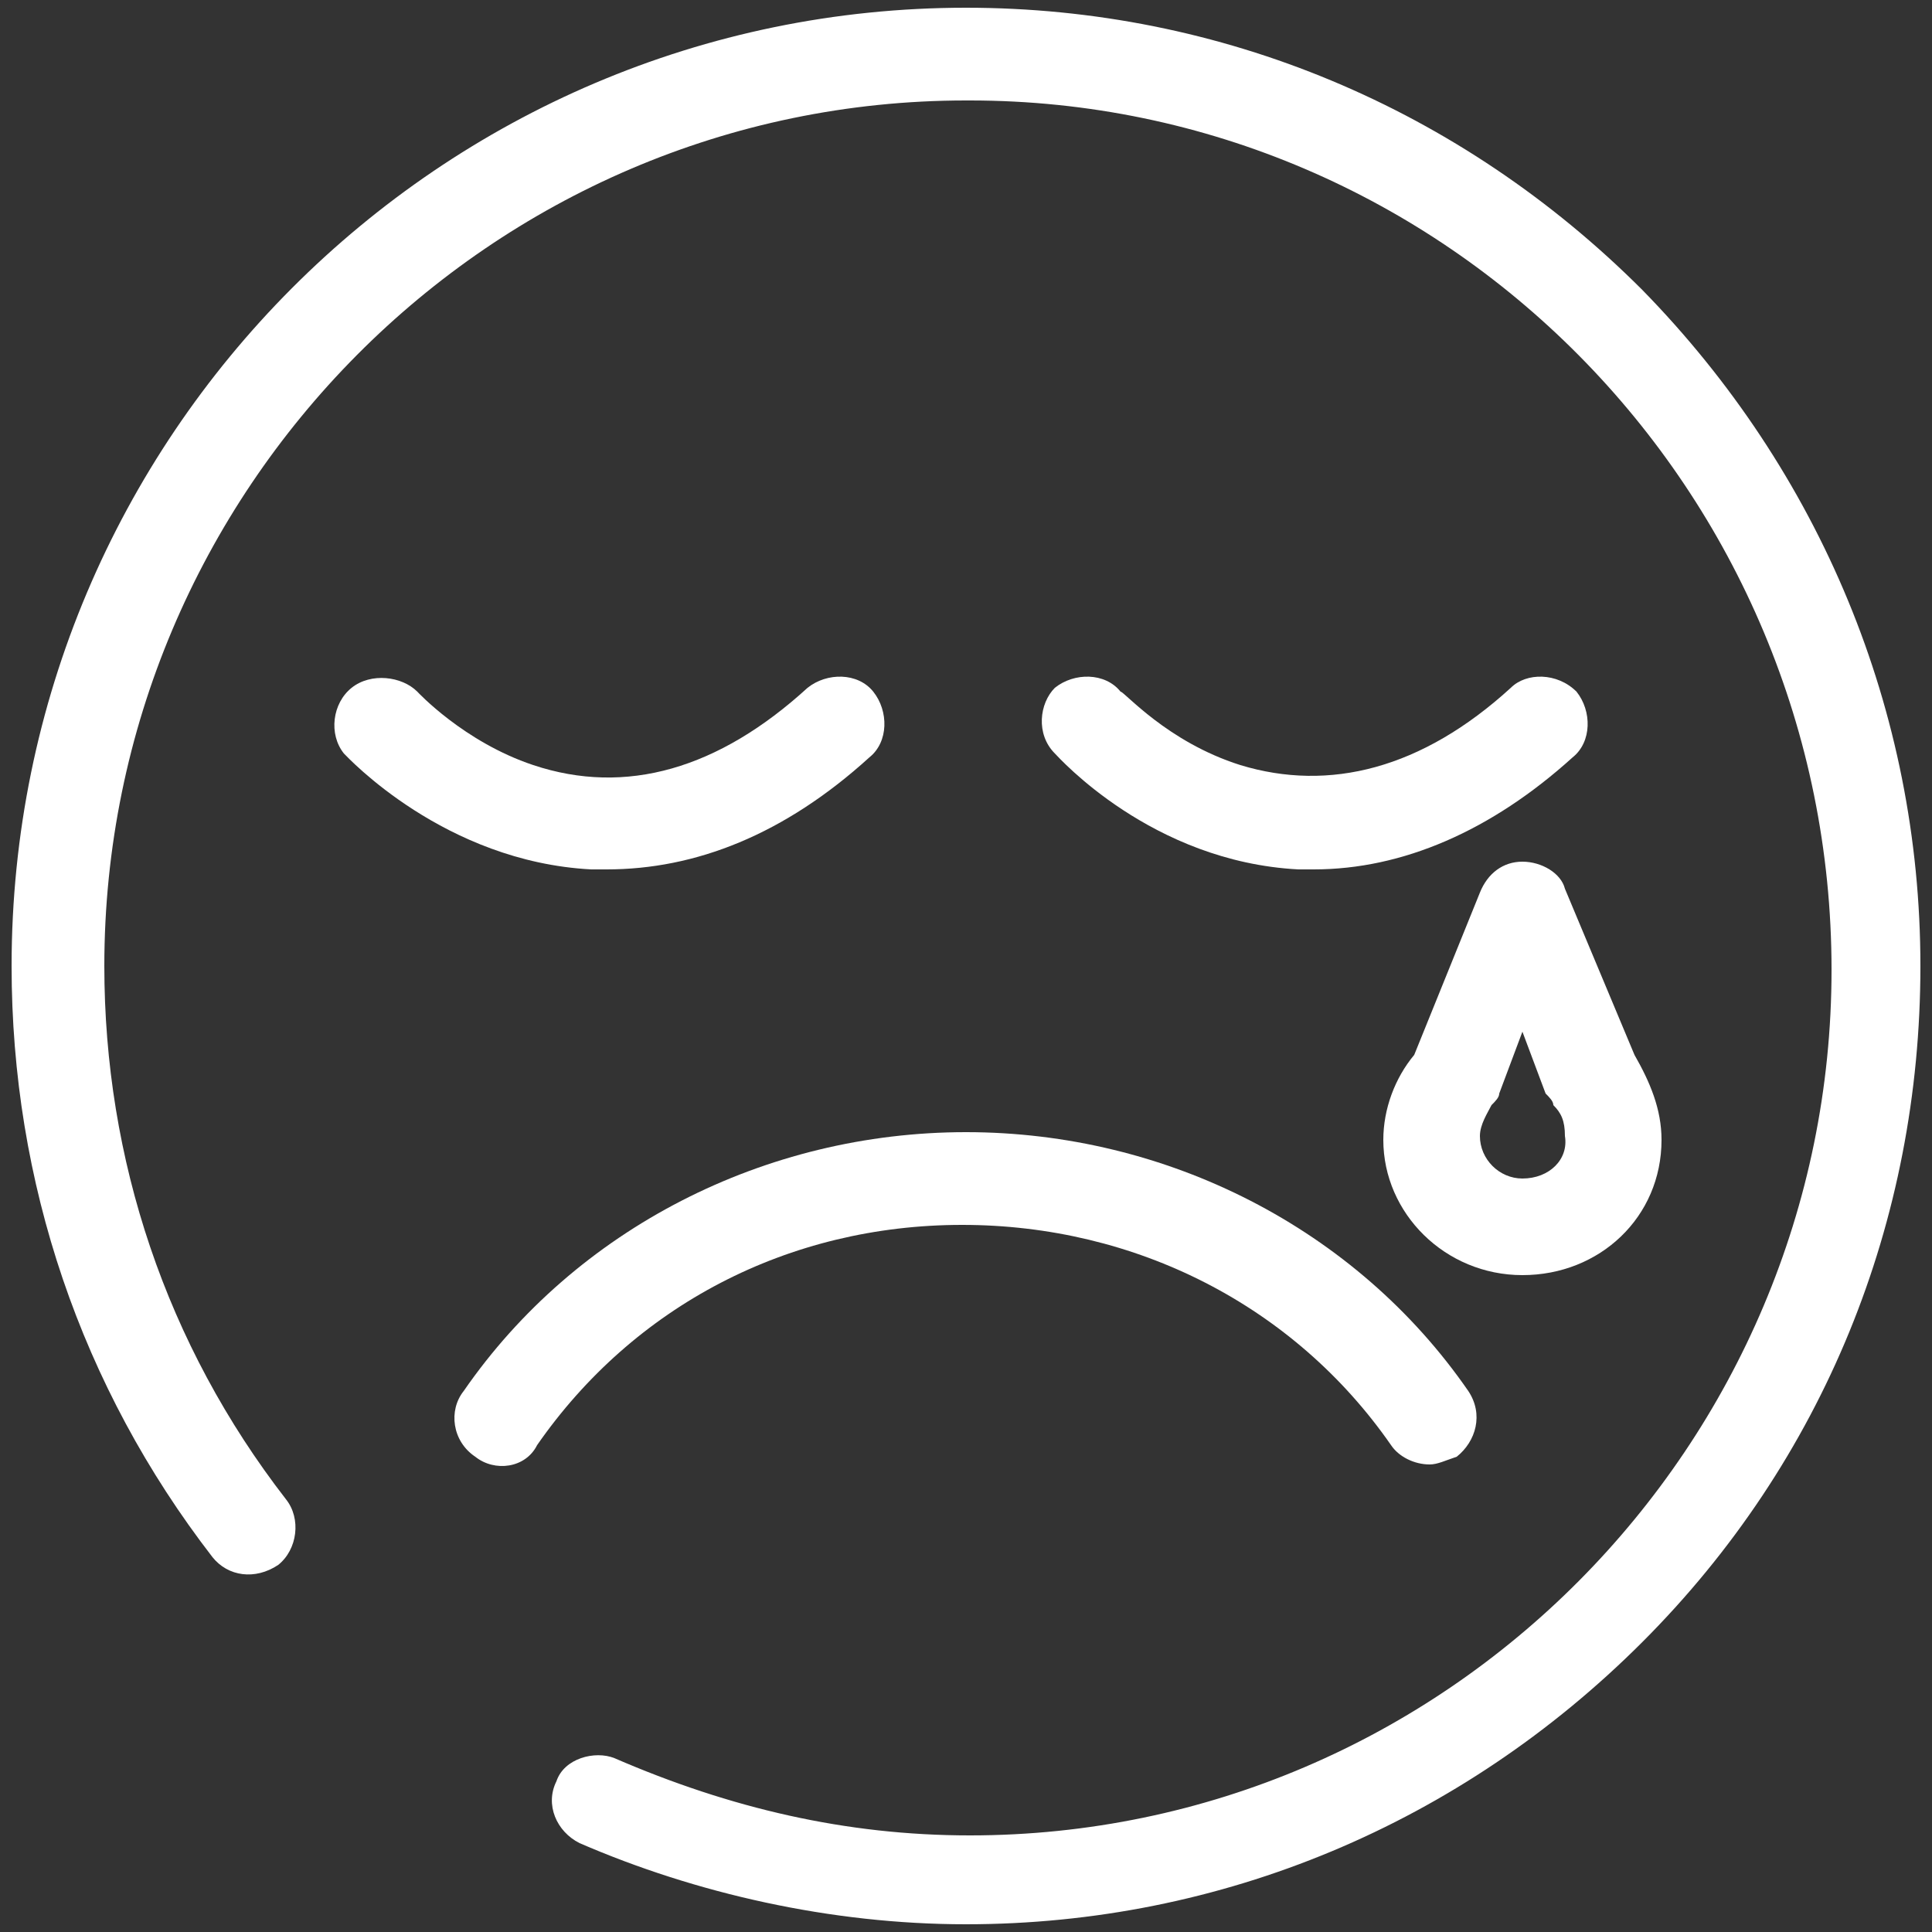<?xml version="1.0" encoding="utf-8"?>
<!-- Generator: Adobe Illustrator 27.6.1, SVG Export Plug-In . SVG Version: 6.00 Build 0)  -->
<svg version="1.1" id="Layer_1" xmlns="http://www.w3.org/2000/svg" xmlns:xlink="http://www.w3.org/1999/xlink" x="0px" y="0px"
	 viewBox="0 0 50 50" style="enable-background:new 0 0 50 50;" xml:space="preserve">
<rect x="0" y="0" width="50" height="50" fill="#333333" stroke="none"/>
<style type="text/css">
	.st0{fill:#FFFFFF;}
</style>
<g>
	<path class="st0" d="M42.5,7.5C37.8,2.8,31.6,0.2,25,0.2H25C11.4,0.2,0.3,11.3,0.3,25c0,5.6,1.8,10.9,5.2,15.3
		c0.4,0.5,1.1,0.6,1.7,0.2c0.5-0.4,0.6-1.2,0.2-1.7C4.3,34.8,2.7,30,2.7,25c0-12.3,10-22.4,22.3-22.4h0.1
		c12.3,0,22.3,10.1,22.3,22.5c0,12.3-10,22.4-22.3,22.4c-3.2,0-6.2-0.7-9.2-2c-0.5-0.2-1.3,0-1.5,0.6c-0.3,0.6,0,1.3,0.6,1.6
		C18,49,21.5,49.8,25,49.8c6.6,0,12.8-2.6,17.5-7.3c4.7-4.7,7.2-10.9,7.2-17.5C49.7,18.4,47.1,12.2,42.5,7.5"/>
	<path class="st0" d="M15.7,22.5c2.3,0,4.6-0.9,6.8-2.9c0.5-0.4,0.5-1.2,0.1-1.7c-0.4-0.5-1.2-0.5-1.7-0.1c-2.3,2.1-4.7,2.8-7.1,2
		c-1.8-0.6-3-1.9-3-1.9c-0.4-0.4-1.2-0.5-1.7-0.1S8.5,19,8.9,19.5c0.1,0.1,2.6,2.8,6.4,3C15.4,22.5,15.6,22.5,15.7,22.5"/>
	<path class="st0" d="M39.1,17.8c-2.3,2.1-4.7,2.7-7,2c-1.9-0.6-3-1.9-3.1-1.9c-0.4-0.5-1.2-0.5-1.7-0.1c-0.4,0.4-0.5,1.2,0,1.7
		c0.1,0.1,2.5,2.8,6.3,3c0.1,0,0.3,0,0.4,0c2.3,0,4.6-1,6.7-2.9c0.5-0.4,0.5-1.2,0.1-1.7C40.3,17.4,39.5,17.4,39.1,17.8"/>
	<path class="st0" d="M24.9,31.7c4.5,0,8.6,2.1,11.1,5.7c0.2,0.3,0.6,0.5,1,0.5c0.2,0,0.4-0.1,0.7-0.2c0.5-0.4,0.7-1.1,0.3-1.7
		c-2.9-4.2-7.8-6.7-13-6.7c-5.2,0-10.1,2.5-13,6.7c-0.4,0.5-0.3,1.3,0.3,1.7c0.5,0.4,1.3,0.3,1.6-0.3C16.4,33.8,20.4,31.7,24.9,31.7
		"/>
	<path class="st0" d="M39.4,22.3c-0.5,0-0.9,0.3-1.1,0.8l-1.7,4.2c-0.5,0.6-0.8,1.4-0.8,2.2c0,1.9,1.6,3.5,3.6,3.5
		c2,0,3.6-1.5,3.6-3.5c0-0.8-0.3-1.5-0.7-2.2L40.5,23C40.4,22.6,39.9,22.3,39.4,22.3L39.4,22.3z M39.4,30.5c-0.6,0-1.1-0.5-1.1-1.1
		c0-0.3,0.2-0.6,0.3-0.8c0.1-0.1,0.2-0.2,0.2-0.3l0.6-1.6l0.6,1.6c0.1,0.1,0.2,0.2,0.2,0.3c0.2,0.2,0.3,0.4,0.3,0.8
		C40.6,30,40.1,30.5,39.4,30.5L39.4,30.5z"/>
</g>
</svg>
